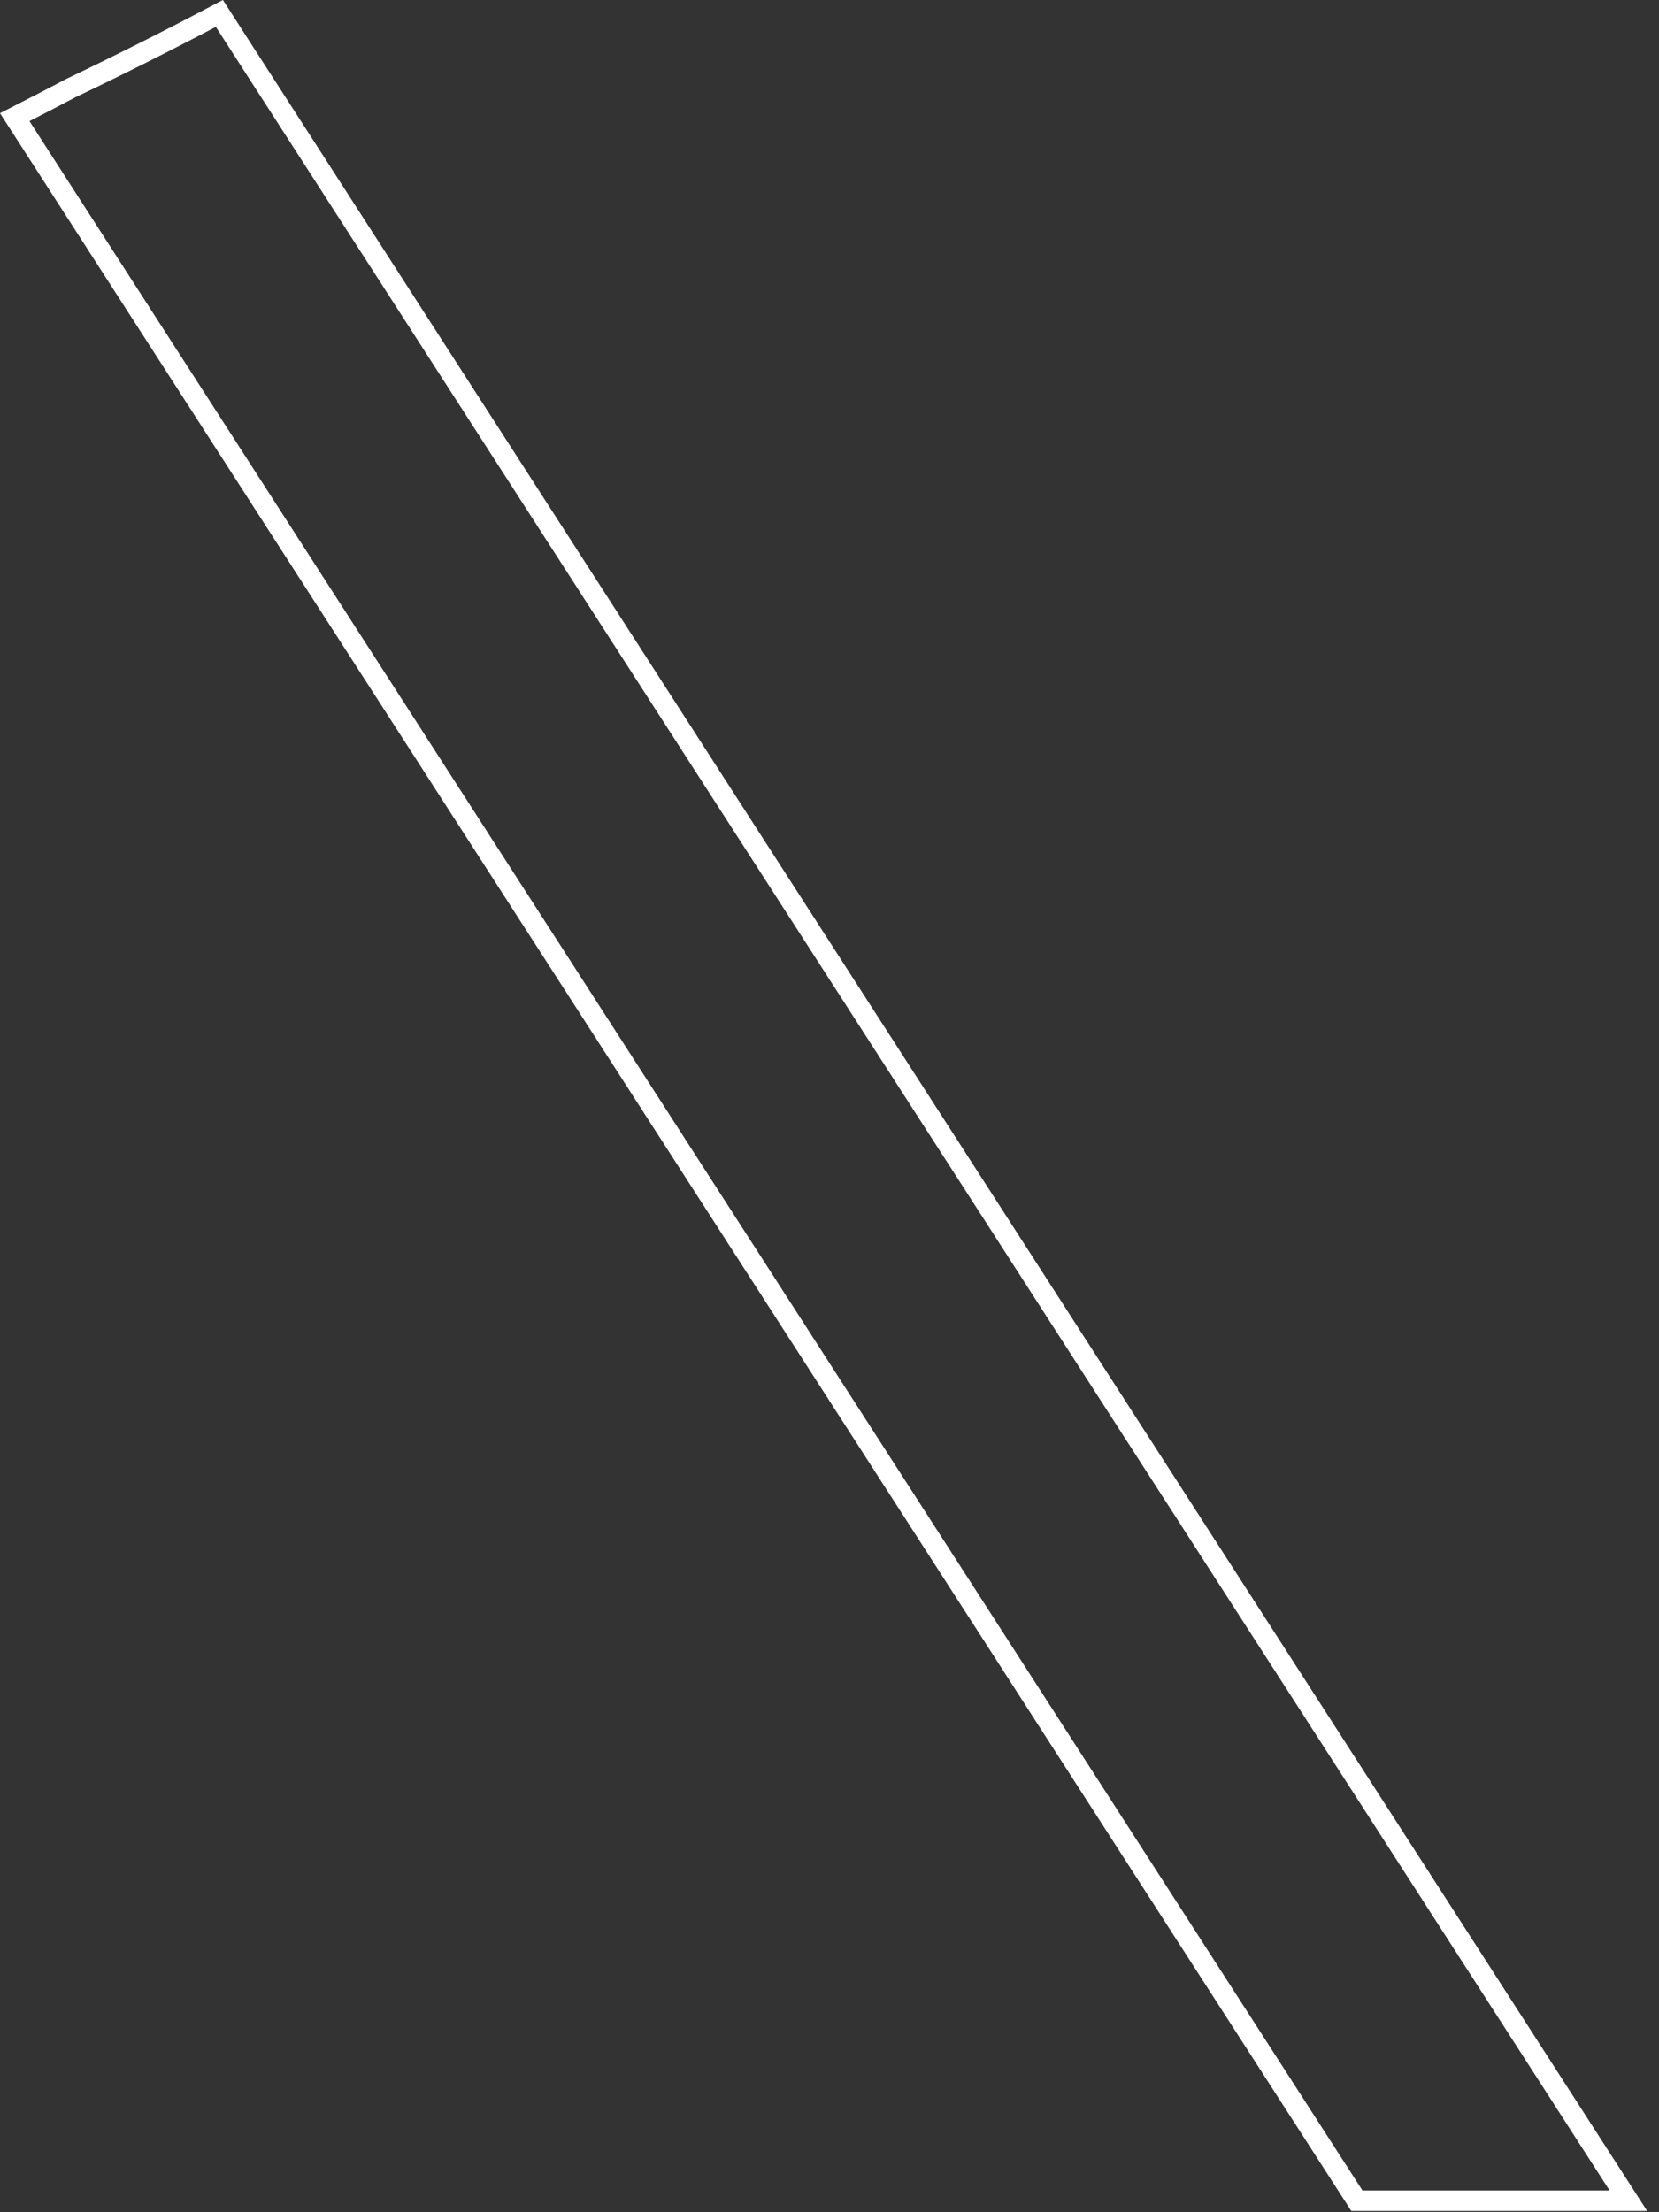 <?xml version="1.0" encoding="utf-8"?>
<svg xmlns="http://www.w3.org/2000/svg" fill="none" height="100%" overflow="visible" preserveAspectRatio="none" style="display: block;" viewBox="0 0 81 108" width="100%">
<rect x="0" y="0" width="81" height="108" fill="#333333" stroke="none"/>
<path d="M64.243 83.748L79.505 107.44H66.25L0.719 5.721C1.639 5.252 2.558 4.778 3.466 4.298C5.929 3.121 8.343 1.905 10.71 0.655L64.243 83.748Z" id="Vector" stroke="white"/>
</svg>